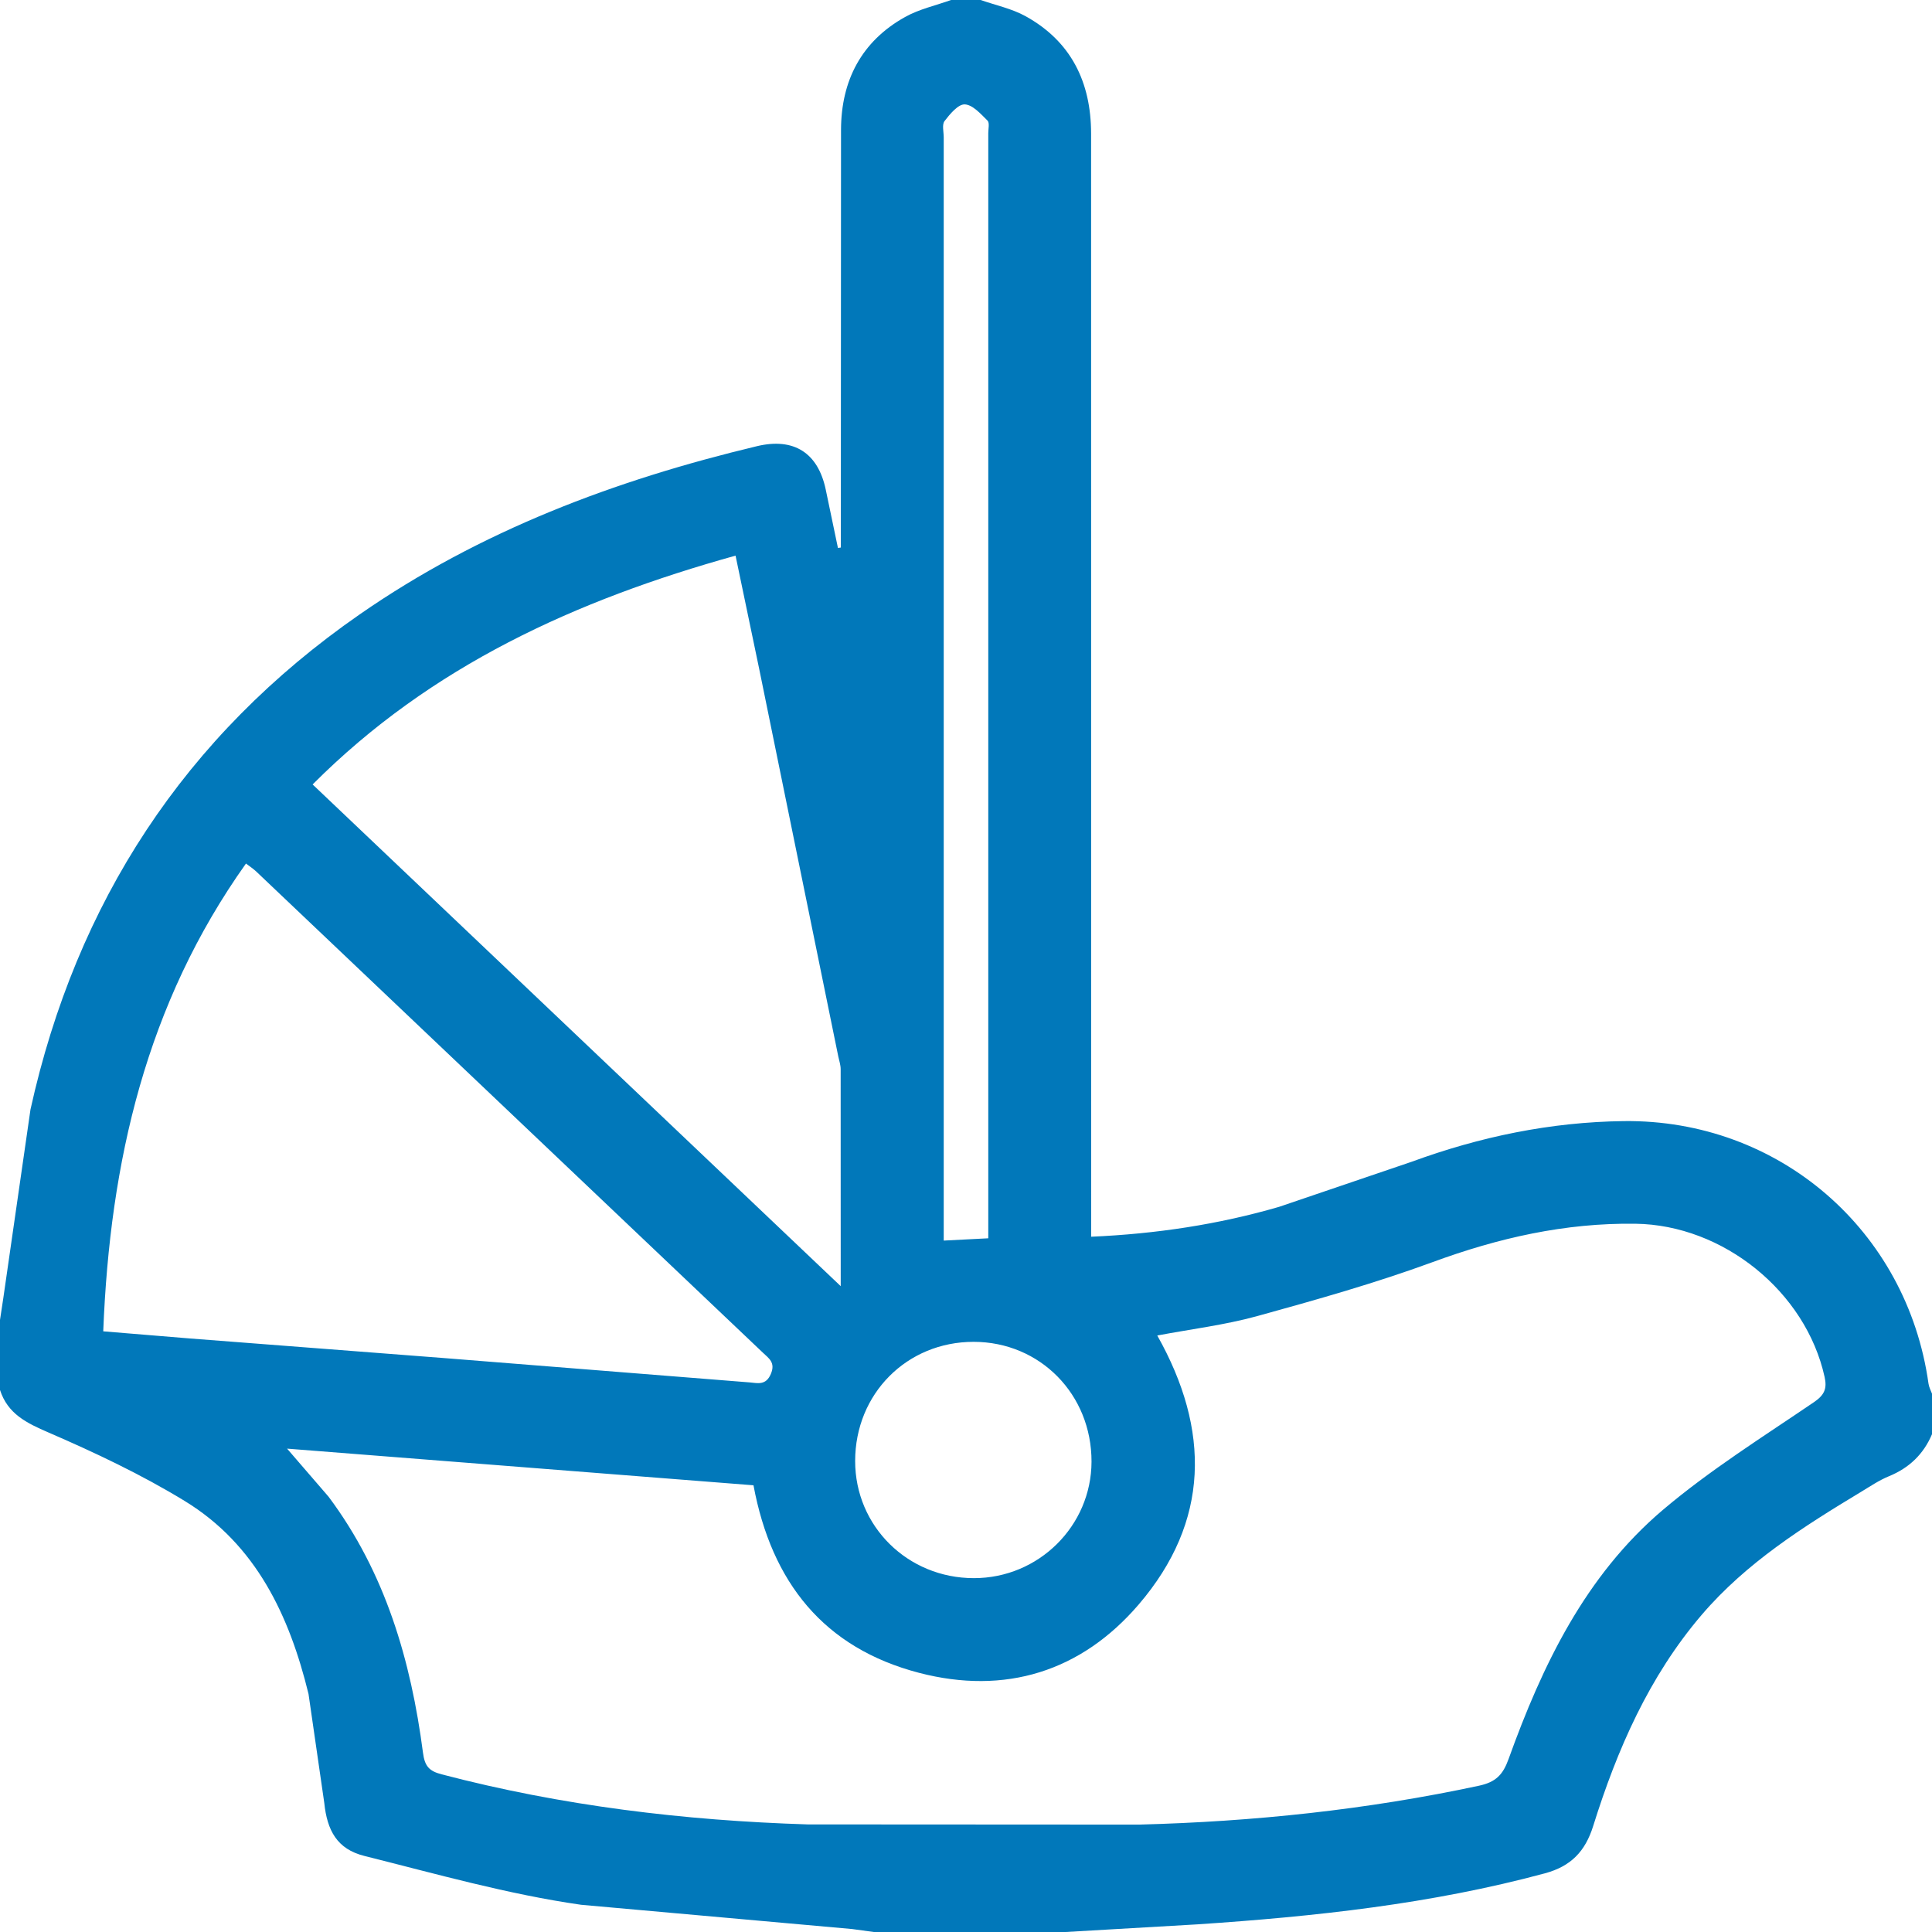 <svg xmlns="http://www.w3.org/2000/svg" viewBox="0 0 32 32" xmlns:v="https://vecta.io/nano"><path d="M16.243 0c.248.087.514.142.741.267.759.418 1.087 1.097 1.088 1.944l.001 17.889v.384c1.077-.047 2.108-.203 3.113-.495l2.191-.745c1.137-.417 2.306-.66 3.517-.675 2.566-.031 4.692 1.806 5.048 4.348.008.058.037.111.058.167v.671c-.141.333-.38.56-.715.697-.159.065-.305.164-.452.253-.96.579-1.908 1.178-2.646 2.04-.874 1.022-1.402 2.231-1.799 3.5-.132.422-.37.667-.799.783-1.885.509-3.812.715-5.751.845L17.649 32h-3.176l-.359-.049-4.49-.402c-1.21-.173-2.399-.511-3.589-.809-.453-.113-.617-.423-.664-.878l-.261-1.805c-.316-1.293-.867-2.475-2.054-3.198-.716-.437-1.482-.799-2.252-1.132-.366-.158-.676-.309-.804-.705v-1.16l.054-.356.451-3.13c.757-3.426 2.552-6.186 5.45-8.198 1.999-1.388 4.233-2.226 6.583-2.788.611-.146 1.011.11 1.139.72l.202.966.048-.007v-.333l.003-6.59c.003-.811.338-1.461 1.06-1.864.234-.131.509-.191.766-.283h.487zM12.48 24.601l-7.725-.607.687.796c.94 1.257 1.364 2.712 1.564 4.241.029.224.102.304.311.358 1.987.521 4.016.765 6.06.829l5.493.003c1.891-.049 3.771-.246 5.627-.644.279-.06.396-.182.489-.44.56-1.556 1.271-3.038 2.556-4.128.779-.66 1.655-1.208 2.503-1.785.178-.121.218-.229.176-.418-.312-1.413-1.682-2.518-3.133-2.537-1.167-.016-2.271.235-3.363.637-.952.349-1.932.625-2.91.895-.534.146-1.09.214-1.647.319.881 1.564.871 3.081-.308 4.456-.953 1.111-2.212 1.503-3.639 1.131-1.572-.411-2.44-1.493-2.741-3.106zm1.445-3.298l-.001-3.594c0-.069-.024-.14-.039-.209l-1.309-6.414-.393-1.883c-2.643.736-5.047 1.826-7.005 3.79l8.747 8.31zm-12.215.748l1.432.118 4.227.326 5.047.402c.13.011.27.055.352-.141.08-.19-.035-.258-.134-.353l-8.387-7.965c-.049-.047-.106-.084-.173-.135-1.651 2.321-2.254 4.937-2.364 7.748zm14.659-1.541v-.237V2.205c0-.071.024-.172-.013-.208-.112-.11-.246-.263-.377-.268-.11-.004-.246.161-.335.277-.044.059-.013.177-.013.269v17.946.327l.738-.038zm-.242 1.715c-1.106-.001-1.963.86-1.963 1.974 0 1.08.87 1.94 1.966 1.94 1.072.001 1.946-.864 1.949-1.928.003-1.115-.852-1.985-1.952-1.986z" fill="#0178ba" fill-rule="evenodd"/></svg>